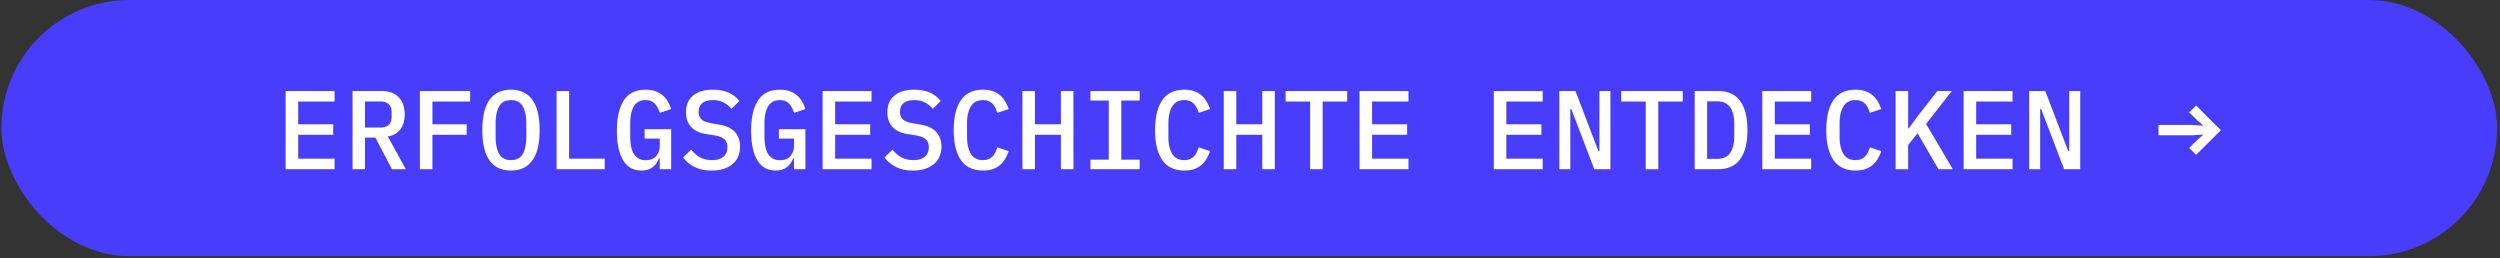 <svg xmlns="http://www.w3.org/2000/svg" width="852" height="88" fill="none"><rect width="100%" height="100%" fill="#333333" stroke="none"/><rect width="850.545" height="87.309" x=".473" fill="#473DFA" rx="43.654"/><path fill="#fff" d="M97.35 57.654V31.027h16.671v3.586h-12.398v7.744h11.94v3.586h-11.94v8.126h12.398v3.585h-16.67Zm27.033 0h-4.235V31.027h9.957c2.543 0 4.476.712 5.798 2.136 1.348 1.424 2.022 3.383 2.022 5.875 0 2.035-.496 3.713-1.488 5.036-.991 1.322-2.416 2.136-4.272 2.441l6.142 11.14h-4.731l-5.646-10.758h-3.547v10.758Zm5.111-14.19c2.645 0 3.968-1.209 3.968-3.625V38.2c0-2.416-1.323-3.624-3.968-3.624h-5.111v8.888h5.111Zm13.605 14.19V31.027h17.128v3.586h-12.856v7.744h11.674v3.586h-11.674v11.712h-4.272Zm31.038.458c-1.679 0-3.141-.305-4.388-.915a8.412 8.412 0 0 1-3.051-2.709c-.789-1.17-1.374-2.607-1.755-4.31-.382-1.704-.572-3.65-.572-5.837 0-2.162.19-4.095.572-5.799.381-1.73.966-3.179 1.755-4.349.813-1.17 1.831-2.06 3.051-2.67 1.247-.636 2.709-.954 4.388-.954 1.678 0 3.128.318 4.348.954a7.714 7.714 0 0 1 3.052 2.67c.814 1.17 1.412 2.62 1.793 4.35.382 1.703.573 3.636.573 5.798 0 2.187-.191 4.133-.573 5.836-.381 1.704-.979 3.141-1.793 4.311a8.015 8.015 0 0 1-3.052 2.709c-1.22.61-2.67.915-4.348.915Zm0-3.547c1.907 0 3.255-.713 4.043-2.137.789-1.45 1.183-3.408 1.183-5.875V42.09c0-2.442-.394-4.374-1.183-5.799-.788-1.45-2.136-2.174-4.043-2.174-1.908 0-3.256.725-4.044 2.174-.789 1.425-1.183 3.357-1.183 5.799v4.502c0 2.441.394 4.386 1.183 5.836.788 1.424 2.136 2.137 4.044 2.137Zm15.549 3.09V31.026h4.273v23.042h12.131v3.585h-16.404Zm35.158-3.663h-.267a10.324 10.324 0 0 1-.839 1.564 5.152 5.152 0 0 1-1.183 1.297c-.457.382-1.017.687-1.678.916-.661.229-1.424.343-2.289.343-2.772 0-4.858-1.182-6.256-3.547-1.399-2.366-2.099-5.71-2.099-10.034 0-4.526.802-7.985 2.404-10.376 1.602-2.39 4.056-3.586 7.362-3.586 1.298 0 2.429.178 3.396.534.992.356 1.831.84 2.517 1.45a7.663 7.663 0 0 1 1.717 2.098c.458.788.827 1.628 1.106 2.518l-3.853 1.297a13.793 13.793 0 0 0-.686-1.64 5.518 5.518 0 0 0-.954-1.412 3.659 3.659 0 0 0-1.335-.954c-.509-.229-1.132-.343-1.869-.343-1.857 0-3.205.725-4.044 2.174-.814 1.425-1.221 3.357-1.221 5.799v4.234c0 1.221.089 2.34.267 3.358.178 1.017.471 1.894.878 2.632a4.936 4.936 0 0 0 1.64 1.678c.687.407 1.513.61 2.48.61 1.551 0 2.734-.457 3.547-1.373.84-.94 1.259-2.136 1.259-3.586V47.24h-5.15v-3.205h9.041v13.62h-3.891v-3.663Zm17.686 4.12c-2.314 0-4.26-.407-5.836-1.22-1.577-.814-2.874-1.895-3.892-3.243l2.747-2.632c1.017 1.22 2.098 2.123 3.243 2.708 1.144.56 2.441.84 3.891.84 1.678 0 2.963-.382 3.853-1.145.916-.763 1.373-1.857 1.373-3.28 0-1.145-.33-2.023-.992-2.633-.661-.636-1.793-1.094-3.395-1.373l-2.899-.458c-1.272-.204-2.34-.534-3.205-.992-.864-.483-1.564-1.043-2.098-1.678a6.714 6.714 0 0 1-1.182-2.175 9.392 9.392 0 0 1-.344-2.556c0-2.518.814-4.425 2.442-5.722 1.628-1.323 3.866-1.984 6.714-1.984 2.111 0 3.904.343 5.379 1.03 1.5.661 2.708 1.602 3.624 2.823l-2.67 2.67a8.544 8.544 0 0 0-2.633-2.136c-.991-.56-2.225-.84-3.7-.84-1.577 0-2.785.344-3.624 1.03-.814.662-1.221 1.641-1.221 2.938 0 1.094.318 1.959.954 2.594.661.61 1.818 1.056 3.471 1.336l2.823.496c2.391.432 4.133 1.31 5.227 2.632 1.093 1.297 1.64 2.886 1.64 4.768 0 1.221-.216 2.34-.648 3.358a6.534 6.534 0 0 1-1.87 2.594c-.814.712-1.831 1.271-3.052 1.678-1.195.382-2.568.572-4.12.572Zm28.063-4.12h-.267a10.33 10.33 0 0 1-.84 1.564 5.166 5.166 0 0 1-1.182 1.297c-.458.382-1.017.687-1.679.916-.661.229-1.424.343-2.289.343-2.772 0-4.857-1.182-6.256-3.547-1.399-2.366-2.098-5.71-2.098-10.034 0-4.526.801-7.985 2.403-10.376 1.602-2.39 4.057-3.586 7.363-3.586 1.297 0 2.429.178 3.395.534.992.356 1.831.84 2.518 1.45a7.663 7.663 0 0 1 1.717 2.098c.457.788.826 1.628 1.106 2.518l-3.853 1.297a13.794 13.794 0 0 0-.687-1.64 5.515 5.515 0 0 0-.953-1.412 3.671 3.671 0 0 0-1.336-.954c-.508-.229-1.131-.343-1.869-.343-1.856 0-3.204.725-4.044 2.174-.814 1.425-1.22 3.357-1.22 5.799v4.234c0 1.221.089 2.34.267 3.358.178 1.017.47 1.894.877 2.632a4.936 4.936 0 0 0 1.64 1.678c.687.407 1.514.61 2.48.61 1.551 0 2.734-.457 3.548-1.373.839-.94 1.259-2.136 1.259-3.586V47.24h-5.15v-3.205h9.041v13.62h-3.891v-3.663Zm9.751 3.663V31.026h16.671v3.586h-12.398v7.744h11.94v3.586h-11.94v8.126h12.398v3.585h-16.671Zm30.809.457c-2.314 0-4.26-.407-5.837-1.22-1.577-.814-2.874-1.895-3.891-3.243l2.747-2.632c1.017 1.22 2.098 2.123 3.242 2.708 1.145.56 2.442.84 3.892.84 1.678 0 2.962-.382 3.853-1.145.915-.763 1.373-1.857 1.373-3.28 0-1.145-.331-2.023-.992-2.633-.661-.636-1.793-1.094-3.395-1.373l-2.899-.458c-1.272-.204-2.34-.534-3.205-.992-.865-.483-1.564-1.043-2.098-1.678a6.735 6.735 0 0 1-1.183-2.175 9.392 9.392 0 0 1-.343-2.556c0-2.518.814-4.425 2.442-5.722 1.627-1.323 3.865-1.984 6.714-1.984 2.111 0 3.904.343 5.379 1.03 1.5.661 2.708 1.602 3.624 2.823l-2.671 2.67a8.54 8.54 0 0 0-2.632-2.136c-.992-.56-2.225-.84-3.7-.84-1.577 0-2.785.344-3.624 1.03-.814.662-1.221 1.641-1.221 2.938 0 1.094.318 1.959.954 2.594.661.61 1.818 1.056 3.471 1.336l2.823.496c2.391.432 4.133 1.31 5.226 2.632 1.094 1.297 1.641 2.886 1.641 4.768 0 1.221-.216 2.34-.649 3.358a6.542 6.542 0 0 1-1.869 2.594c-.814.712-1.831 1.271-3.052 1.678-1.195.382-2.569.572-4.12.572Zm23.866 0c-3.382 0-5.9-1.195-7.553-3.586-1.628-2.39-2.442-5.786-2.442-10.185 0-4.4.814-7.795 2.442-10.186 1.653-2.39 4.171-3.586 7.553-3.586 1.297 0 2.416.178 3.357.534.967.33 1.793.801 2.48 1.412a7.666 7.666 0 0 1 1.717 2.098c.483.788.877 1.64 1.182 2.556l-3.853 1.297a14.881 14.881 0 0 0-.687-1.717 4.902 4.902 0 0 0-.953-1.373 4.34 4.34 0 0 0-1.374-.916c-.508-.229-1.144-.343-1.907-.343-1.882 0-3.255.725-4.12 2.174-.865 1.425-1.297 3.357-1.297 5.799v4.502c0 2.441.432 4.386 1.297 5.836.865 1.424 2.238 2.137 4.12 2.137.763 0 1.399-.115 1.907-.344a4.34 4.34 0 0 0 1.374-.915c.381-.382.699-.84.953-1.374a14.89 14.89 0 0 0 .687-1.716l3.853 1.297c-.305.915-.699 1.78-1.182 2.594a8.505 8.505 0 0 1-1.717 2.098c-.687.585-1.513 1.055-2.48 1.411-.941.331-2.06.496-3.357.496Zm26.537-12.17h-8.851v11.712h-4.272V31.027h4.272v11.33h8.851v-11.33h4.272v26.627h-4.272v-11.71Zm10.056 11.712v-3.242h6.256V34.27h-6.256v-3.243h16.785v3.242h-6.256v20.143h6.256v3.242h-16.785Zm32.03.458c-3.383 0-5.901-1.195-7.554-3.586-1.627-2.39-2.441-5.786-2.441-10.185 0-4.4.814-7.795 2.441-10.186 1.653-2.39 4.171-3.586 7.554-3.586 1.297 0 2.416.178 3.357.534.966.33 1.793.801 2.48 1.412a7.68 7.68 0 0 1 1.716 2.098c.483.788.878 1.64 1.183 2.556l-3.853 1.297a15.25 15.25 0 0 0-.687-1.717 4.884 4.884 0 0 0-.954-1.373 4.323 4.323 0 0 0-1.373-.916c-.509-.229-1.144-.343-1.907-.343-1.882 0-3.256.725-4.12 2.174-.865 1.425-1.297 3.357-1.297 5.799v4.502c0 2.441.432 4.386 1.297 5.836.864 1.424 2.238 2.137 4.12 2.137.763 0 1.398-.115 1.907-.344a4.323 4.323 0 0 0 1.373-.915c.382-.382.7-.84.954-1.374a15.25 15.25 0 0 0 .687-1.716l3.853 1.297c-.305.915-.7 1.78-1.183 2.594a8.523 8.523 0 0 1-1.716 2.098c-.687.585-1.514 1.055-2.48 1.411-.941.331-2.06.496-3.357.496Zm26.536-12.17h-8.85v11.712h-4.273V31.027h4.273v11.33h8.85v-11.33h4.273v26.627h-4.273v-11.71Zm20.586-11.33v23.042h-4.273v-23.04h-8.355v-3.586h20.982v3.586h-8.354Zm12.574 23.042V31.027h16.671v3.586H467.61v7.744h11.941v3.586H467.61v8.126h12.399v3.585h-16.671Zm45.748 0V31.027h16.671v3.586h-12.398v7.744h11.94v3.586h-11.94v8.126h12.398v3.585h-16.671Zm26.422-20.485h-.343v20.486h-3.739V31.026h5.494l7.82 20.486h.344V31.027h3.738v26.627h-5.493l-7.821-20.485Zm29.627-2.556v23.041h-4.273v-23.04h-8.354v-3.586h20.981v3.586h-8.354Zm12.421-3.586h7.935c3.408 0 5.926 1.132 7.554 3.395 1.653 2.264 2.479 5.57 2.479 9.919s-.826 7.655-2.479 9.918c-1.628 2.264-4.146 3.395-7.554 3.395h-7.935V31.027Zm7.668 23.118c1.958 0 3.408-.649 4.349-1.946.966-1.322 1.45-3.204 1.45-5.646v-4.425c0-2.441-.484-4.31-1.45-5.608-.941-1.322-2.391-1.984-4.349-1.984h-3.433v19.609h3.433Zm15.359 3.51V31.026h16.671v3.586h-12.398v7.744h11.94v3.586h-11.94v8.126h12.398v3.585h-16.671Zm31.801.457c-3.382 0-5.9-1.195-7.553-3.586-1.628-2.39-2.442-5.786-2.442-10.185 0-4.4.814-7.795 2.442-10.186 1.653-2.39 4.171-3.586 7.553-3.586 1.297 0 2.416.178 3.357.534.967.33 1.793.801 2.48 1.412a7.663 7.663 0 0 1 1.716 2.098c.484.788.878 1.64 1.183 2.556l-3.853 1.297a14.881 14.881 0 0 0-.687-1.717 4.902 4.902 0 0 0-.953-1.373 4.34 4.34 0 0 0-1.374-.916c-.508-.229-1.144-.343-1.907-.343-1.882 0-3.255.725-4.12 2.174-.865 1.425-1.297 3.357-1.297 5.799v4.502c0 2.441.432 4.386 1.297 5.836.865 1.424 2.238 2.137 4.12 2.137.763 0 1.399-.115 1.907-.344a4.34 4.34 0 0 0 1.374-.915c.381-.382.699-.84.953-1.374a14.89 14.89 0 0 0 .687-1.716l3.853 1.297a13.25 13.25 0 0 1-1.183 2.594 8.5 8.5 0 0 1-1.716 2.098c-.687.585-1.513 1.055-2.48 1.411-.941.331-2.06.496-3.357.496Zm21.119-12.703-3.204 4.005v8.24h-4.273V31.027h4.273v12.742h.191l3.242-4.426 6.524-8.316h4.921l-8.774 11.215 9.117 15.413h-4.883l-7.134-12.246Zm15.703 12.245V31.027h16.671v3.586h-12.399v7.744h11.941v3.586h-11.941v8.126h12.399v3.585h-16.671Zm26.422-20.485h-.344v20.486h-3.738V31.026h5.493l7.821 20.486h.343V31.027h3.739v26.627h-5.494l-7.82-20.485Zm52.806 15.603-2.365-2.366 2.899-2.86 1.793-1.527-.038-.152-3.396.229h-11.711v-3.51h11.711l3.396.229.038-.153-1.793-1.526-2.899-2.823 2.365-2.365 8.431 8.43-8.431 8.394Z"/></svg>